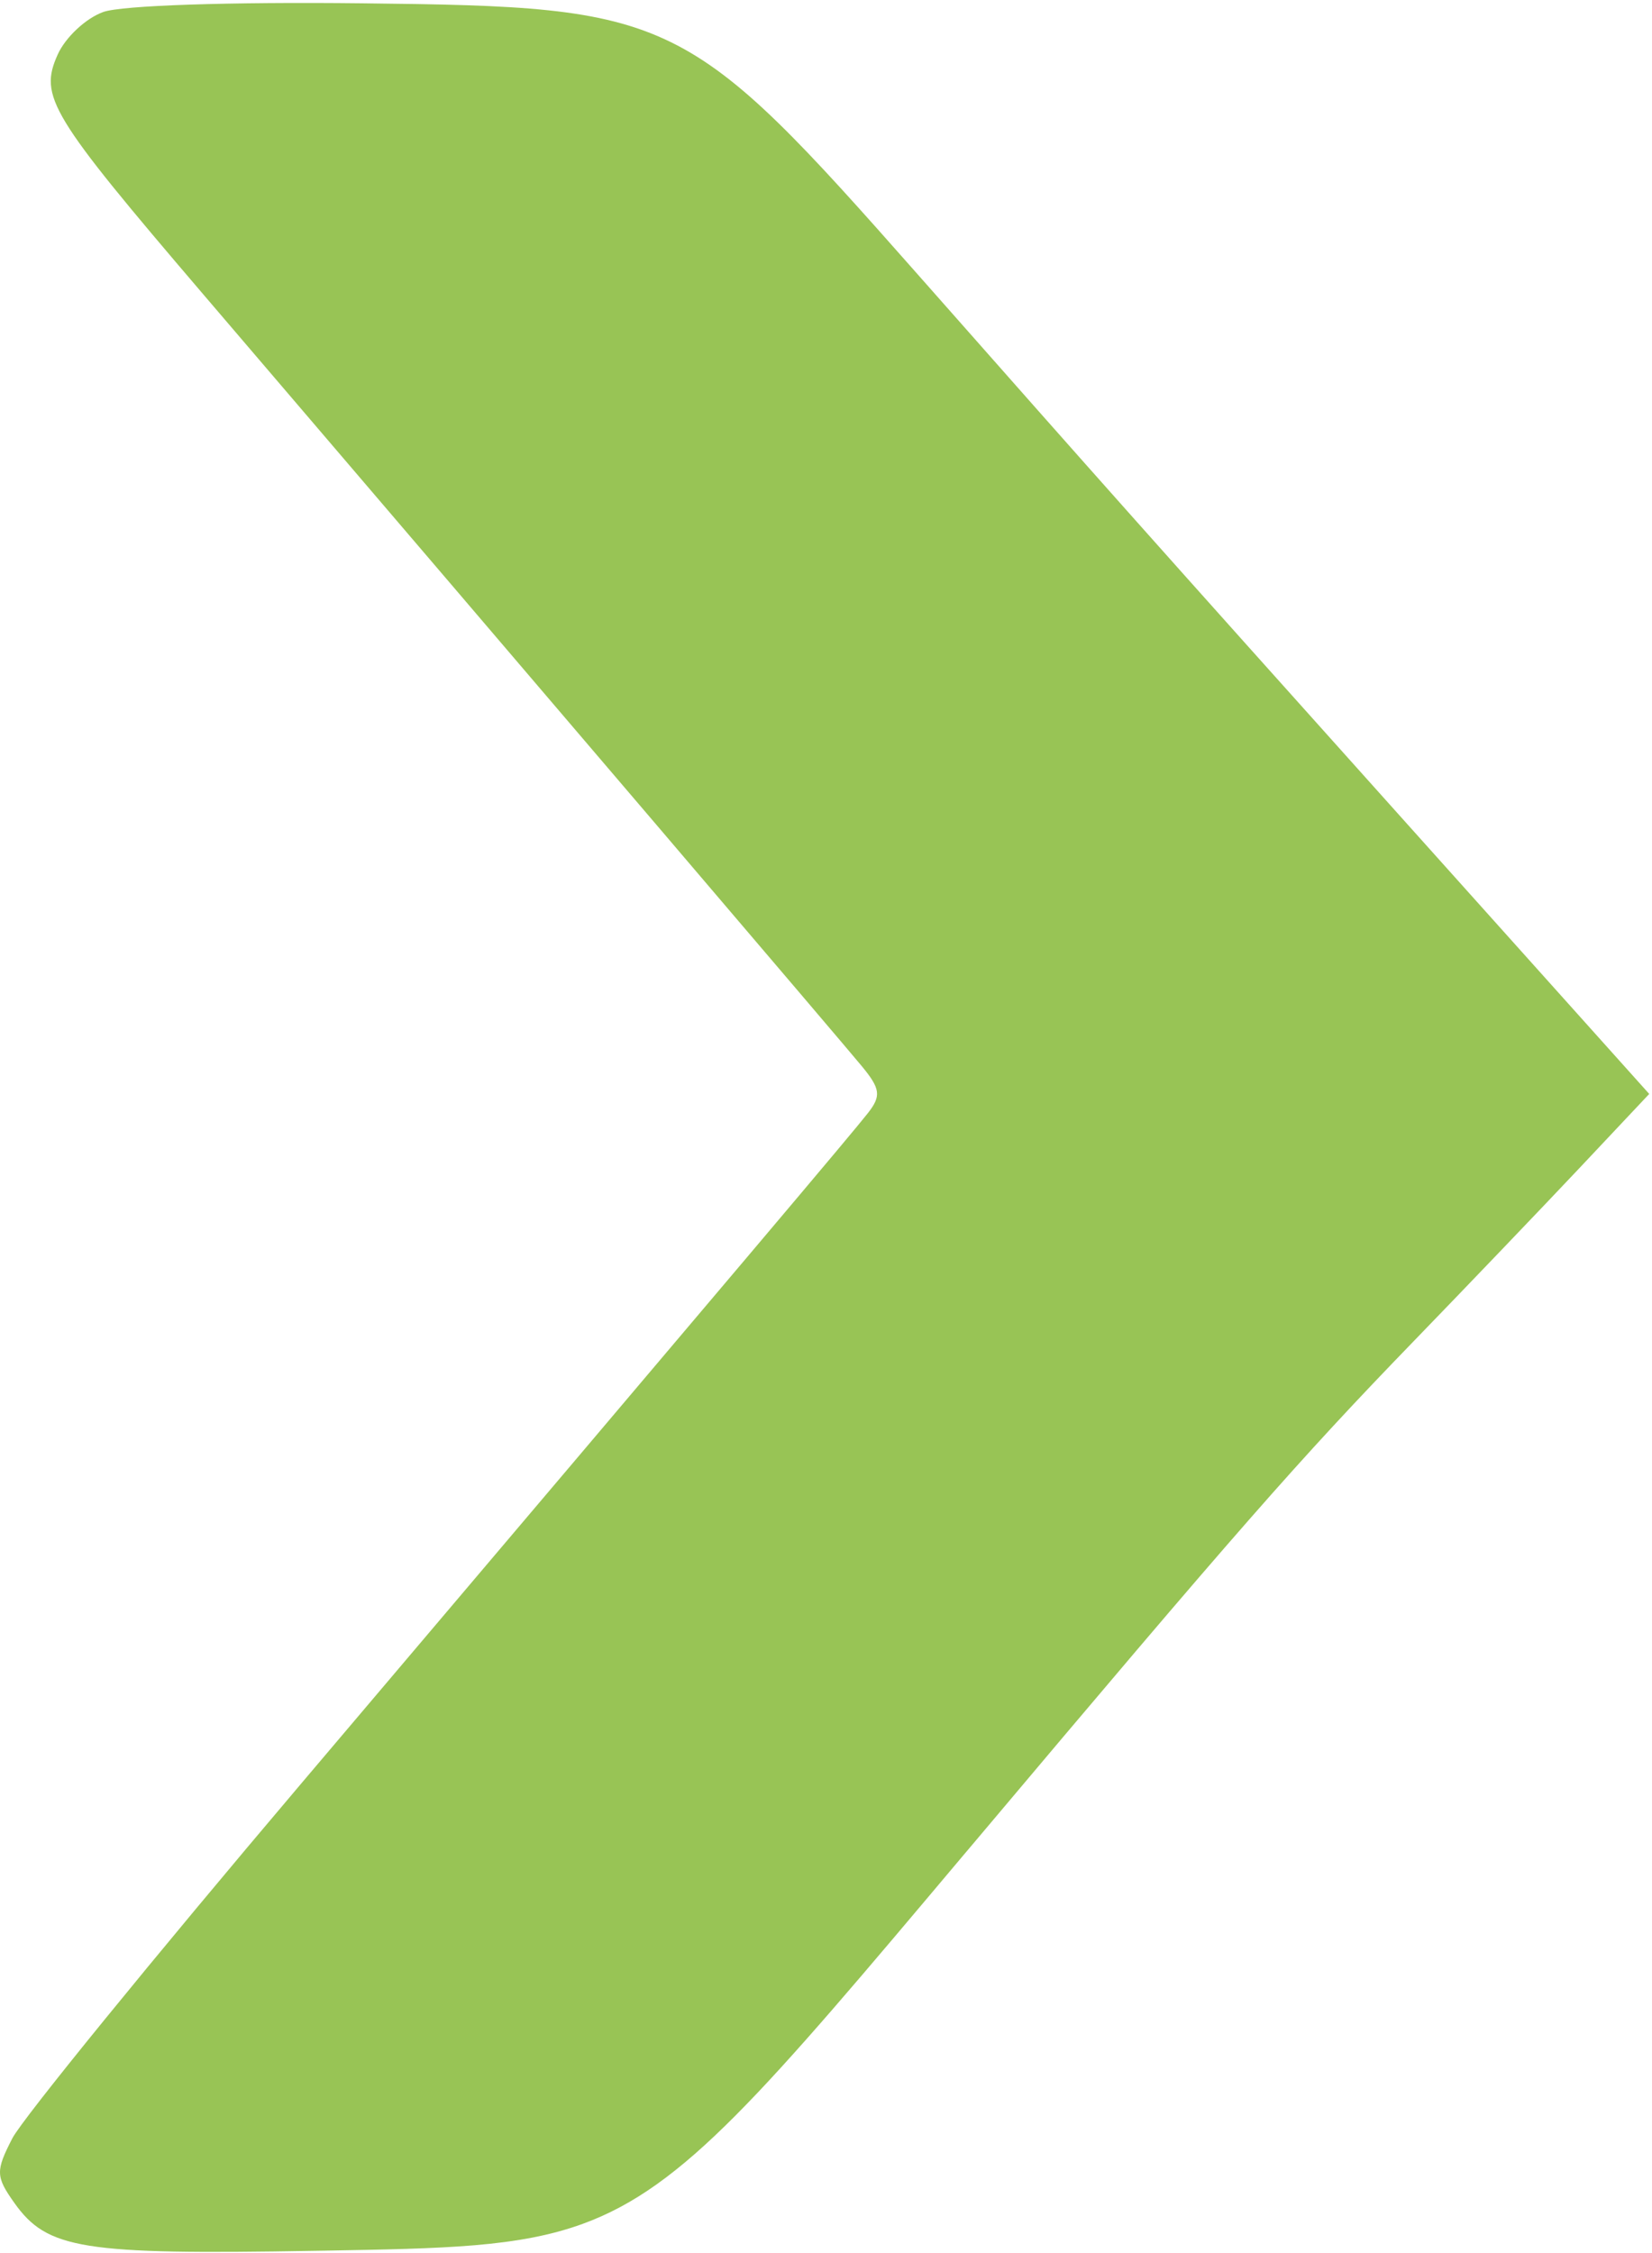 <?xml version="1.0" encoding="UTF-8"?> <svg xmlns="http://www.w3.org/2000/svg" width="22" height="30" viewBox="0 0 22 30" fill="none"> <path d="M1.377 0.159C1.145 0.241 0.871 0.497 0.768 0.727C0.517 1.286 0.665 1.53 2.699 3.91C7.358 9.357 11.221 13.886 11.479 14.199C11.725 14.498 11.737 14.592 11.559 14.82C11.338 15.101 9.984 16.704 4.02 23.738C2.035 26.079 0.301 28.209 0.165 28.471C-0.06 28.908 -0.058 28.981 0.191 29.332C0.629 29.949 1.096 30.024 4.186 29.97L4.317 29.968C5.923 29.94 6.907 29.923 7.763 29.61C9.114 29.117 10.149 27.887 12.817 24.718L12.954 24.556C16.477 20.373 17.297 19.438 18.82 17.865C19.525 17.137 20.521 16.097 21.033 15.554L21.963 14.566L18.645 10.866C15.304 7.14 14.695 6.455 12.227 3.66C9.142 0.166 8.989 0.091 4.823 0.044C3.058 0.024 1.623 0.072 1.377 0.159Z" fill="#98C455"></path> </svg> 
